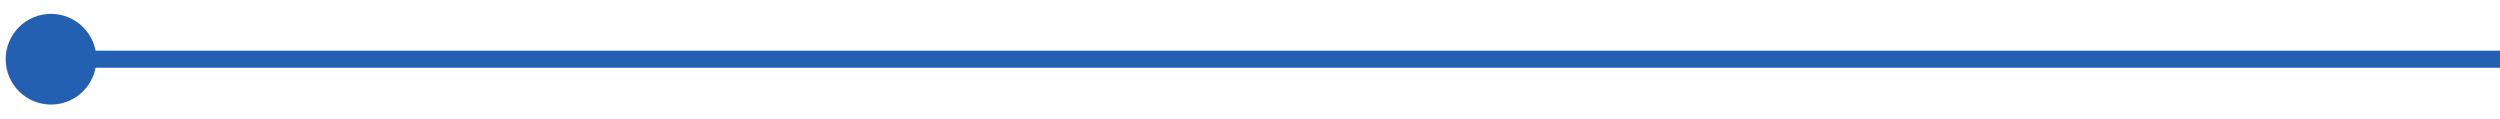 <svg width="147" height="7" viewBox="0 0 147 7" fill="none" xmlns="http://www.w3.org/2000/svg">
<path d="M0.333 3.481C0.333 4.954 1.527 6.148 3 6.148C4.473 6.148 5.667 4.954 5.667 3.481C5.667 2.009 4.473 0.815 3 0.815C1.527 0.815 0.333 2.009 0.333 3.481ZM3 3.981L147 3.981L147 2.981L3 2.981L3 3.981Z" fill="#2360B2"/>
</svg>
